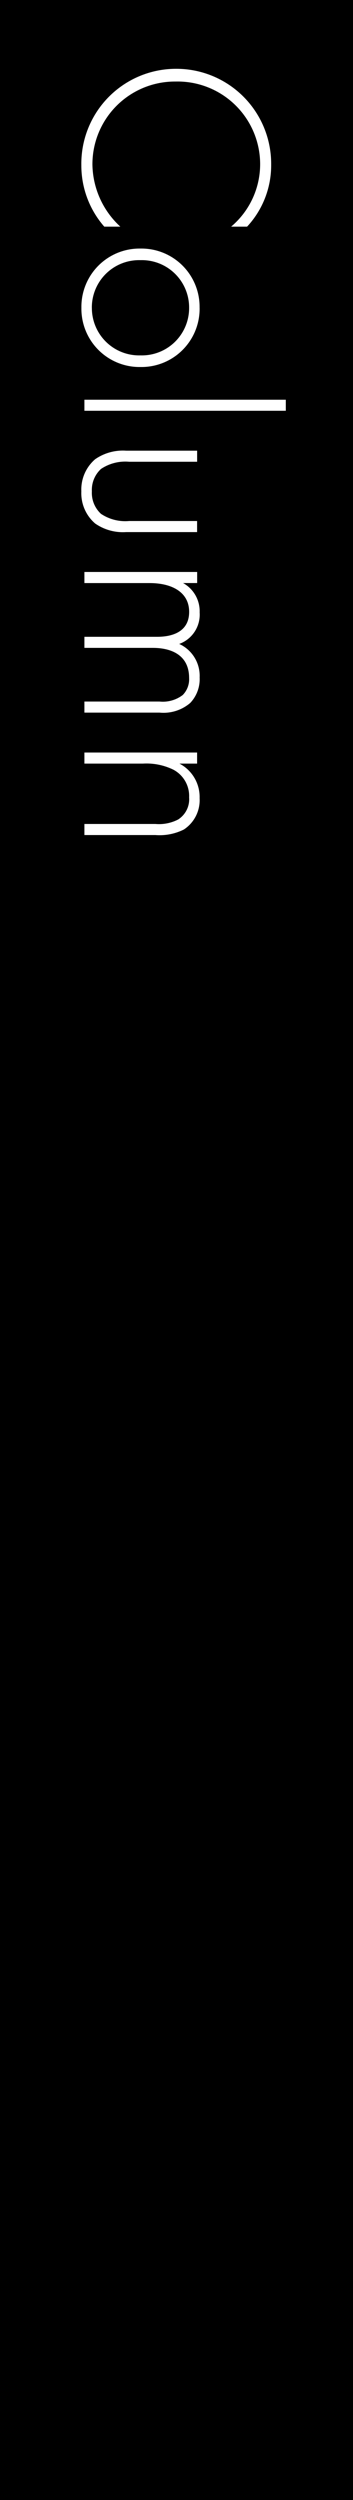 <svg id="cat-label-column" xmlns="http://www.w3.org/2000/svg" width="46" height="325" viewBox="0 0 46 325">
  <rect id="長方形_17" data-name="長方形 17" width="46" height="325"/>
  <path id="パス_161" data-name="パス 161" d="M22.464-21.2A11.693,11.693,0,0,0,14.4-24.336,12.353,12.353,0,0,0,1.944-11.952,12.339,12.339,0,0,0,14.472.4a12.059,12.059,0,0,0,7.992-2.988V-4.68A11.168,11.168,0,0,1,14.4-1.044,10.755,10.755,0,0,1,3.6-11.88,10.759,10.759,0,0,1,14.364-22.9a10.63,10.63,0,0,1,8.1,3.78Zm10.548,6.192a7.578,7.578,0,0,0-7.7,7.7,7.578,7.578,0,0,0,7.7,7.7,7.578,7.578,0,0,0,7.7-7.7A7.578,7.578,0,0,0,33.012-15.012Zm0,14.04A6.158,6.158,0,0,1,26.82-7.308a6.158,6.158,0,0,1,6.192-6.336A6.158,6.158,0,0,1,39.2-7.308,6.158,6.158,0,0,1,33.012-.972ZM44.964-26.244V0H46.4V-26.244Zm6.624,11.556v9.252A6.34,6.34,0,0,0,52.7-1.4,5.188,5.188,0,0,0,56.88.4a5.188,5.188,0,0,0,4.176-1.8,6.34,6.34,0,0,0,1.116-4.032v-9.252h-1.44v8.856A5.693,5.693,0,0,1,59.8-2.16,3.7,3.7,0,0,1,56.88-.972,3.7,3.7,0,0,1,53.964-2.16a5.693,5.693,0,0,1-.936-3.672v-8.856ZM67.356,0H68.8V-8.5c0-2.916,1.188-5.148,3.744-5.148,3.168,0,3.24,3.276,3.24,4.212V0h1.44V-8.856c0-.9.036-4.788,3.924-4.788a2.924,2.924,0,0,1,2.2.828A4.264,4.264,0,0,1,84.2-9.792V0h1.44V-9.792a5.358,5.358,0,0,0-1.26-4,4.49,4.49,0,0,0-3.312-1.224,4.555,4.555,0,0,0-4.356,2.664,4.054,4.054,0,0,0-4.1-2.664,4.182,4.182,0,0,0-3.816,2.16v-1.836h-1.44ZM90.828,0h1.44V-7.632a7.981,7.981,0,0,1,.792-3.96,3.864,3.864,0,0,1,3.6-2.052,3.12,3.12,0,0,1,2.88,1.44,5.446,5.446,0,0,1,.576,2.952V0h1.44V-9.252a7.076,7.076,0,0,0-.72-3.708,4.56,4.56,0,0,0-4.068-2.052,4.9,4.9,0,0,0-4.5,2.628v-2.3h-1.44Z" transform="translate(11 7) rotate(90)" fill="#fff"/>
</svg>

